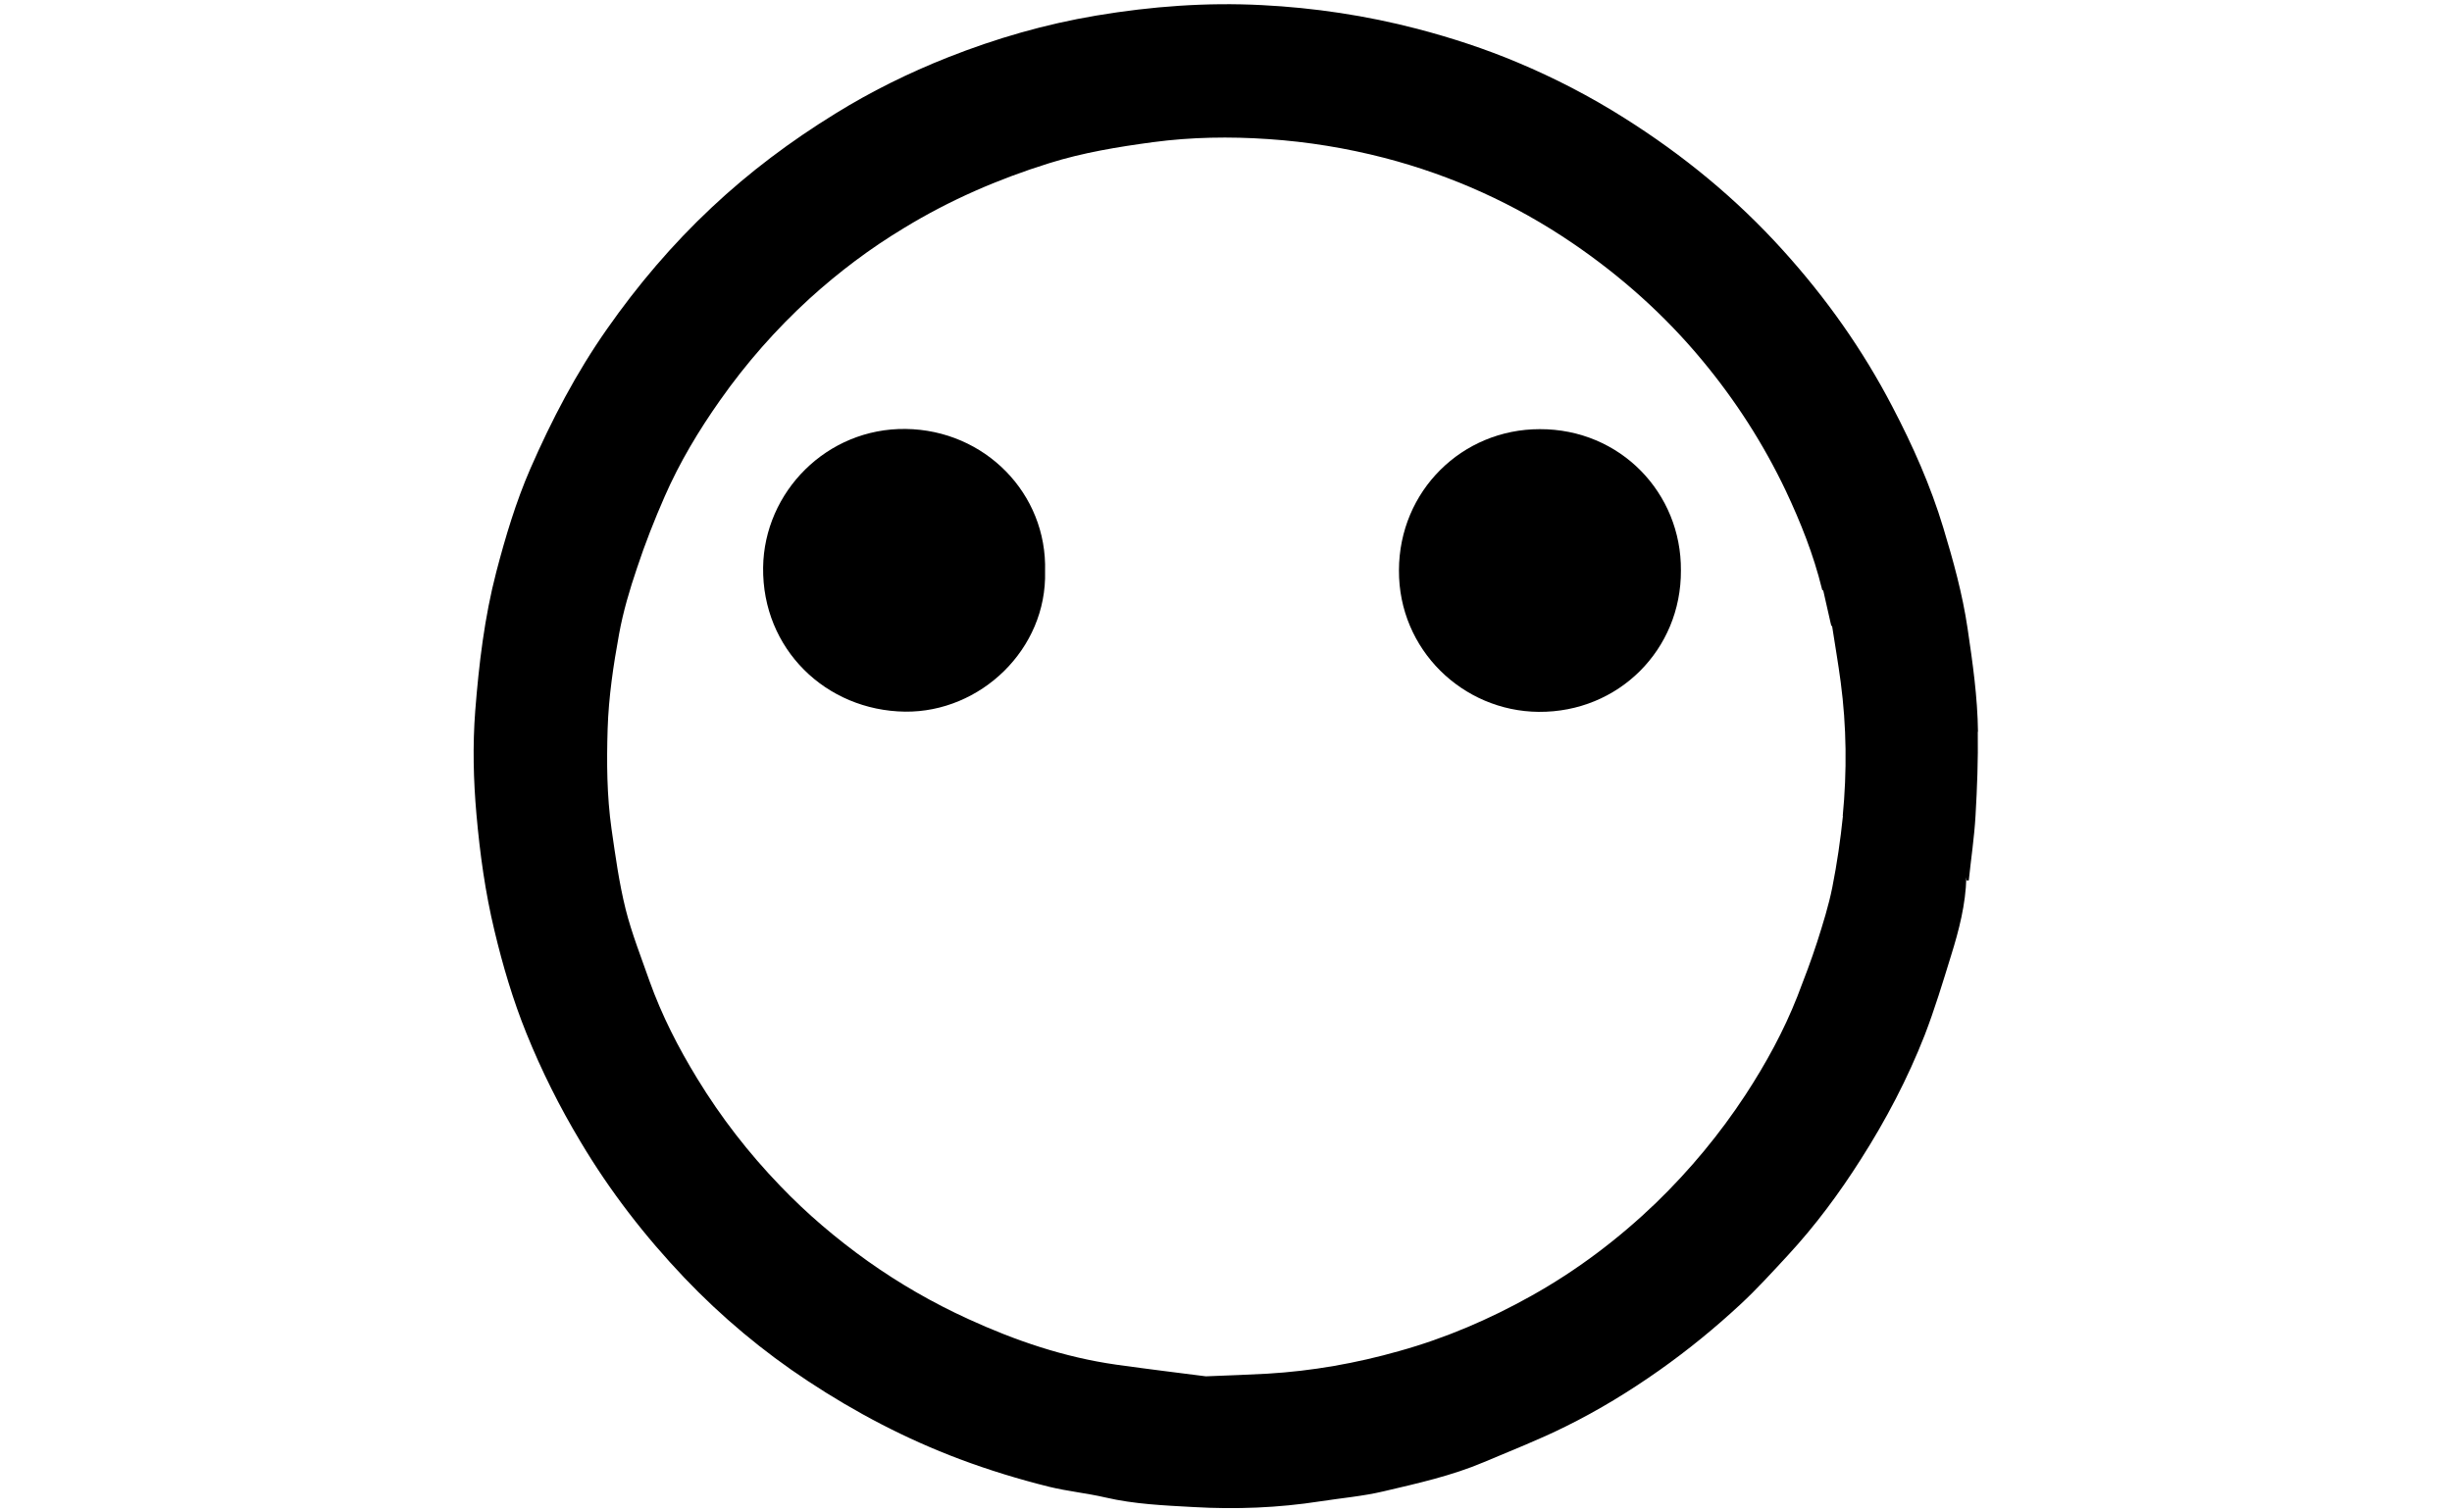 <?xml version="1.0" encoding="UTF-8"?>
<svg xmlns="http://www.w3.org/2000/svg" id="Layer_7" data-name="Layer 7" viewBox="0 0 120.01 74.03">
  <path d="m96.81,35.83c-.02-1.7-.26-3.38-.51-5.07-.25-1.69-.7-3.31-1.19-4.93-.62-2.05-1.49-4.01-2.49-5.92-1.45-2.79-3.25-5.33-5.35-7.65-2.28-2.53-4.89-4.67-7.78-6.49-1.66-1.05-3.4-1.95-5.21-2.71-1.59-.67-3.24-1.21-4.92-1.65-2.5-.65-5.03-1.03-7.6-1.16-2.71-.14-5.4.06-8.09.51-2.51.42-4.93,1.12-7.28,2.05-1.92.76-3.76,1.67-5.52,2.76-2.17,1.34-4.19,2.85-6.04,4.59-1.92,1.8-3.62,3.8-5.13,5.96-1.5,2.14-2.7,4.44-3.74,6.82-.71,1.63-1.22,3.34-1.67,5.06-.58,2.23-.85,4.51-1.03,6.8-.13,1.69-.09,3.39.06,5.08.17,1.92.43,3.81.88,5.68.41,1.72.91,3.41,1.57,5.04.74,1.83,1.62,3.59,2.64,5.29,1.44,2.42,3.15,4.63,5.09,6.67,1.82,1.91,3.84,3.6,6.04,5.05,2.33,1.54,4.79,2.83,7.42,3.82,1.44.54,2.91.99,4.4,1.36.9.22,1.84.31,2.74.52,1.42.33,2.87.39,4.31.47,2.08.12,4.15.04,6.21-.28,1.03-.16,2.09-.25,3.1-.49,1.66-.39,3.33-.76,4.91-1.43,1.34-.57,2.71-1.1,4.01-1.75,1.6-.79,3.12-1.72,4.58-2.75,1.4-.99,2.71-2.06,3.96-3.22.82-.76,1.57-1.59,2.33-2.41,1.34-1.45,2.51-3.03,3.57-4.7,1.23-1.93,2.29-3.95,3.12-6.07.49-1.27.89-2.59,1.29-3.89.39-1.25.72-2.52.75-3.84,0,.05.01.11.02.16.03,0,.07,0,.1-.01.11-1.06.27-2.11.33-3.17.08-1.37.13-2.74.11-4.11Zm-6.61,4.11c-.12,1.17-.29,2.34-.52,3.5-.18.9-.46,1.79-.74,2.67-.29.9-.63,1.79-.97,2.67-.67,1.7-1.54,3.29-2.54,4.82-1.26,1.92-2.72,3.68-4.37,5.28-1.85,1.78-3.89,3.32-6.13,4.57-2.04,1.14-4.18,2.06-6.44,2.69-2.11.6-4.26.98-6.45,1.11-.89.05-1.79.08-3.02.13-1.25-.16-2.81-.35-4.38-.57-2.54-.36-4.93-1.17-7.26-2.24-1.73-.79-3.36-1.73-4.91-2.83-1.54-1.1-2.98-2.32-4.29-3.69-1.54-1.6-2.89-3.34-4.05-5.24-.93-1.52-1.74-3.1-2.34-4.78-.41-1.17-.87-2.33-1.17-3.52-.32-1.29-.5-2.61-.69-3.93-.23-1.63-.24-3.26-.19-4.9.05-1.57.28-3.11.56-4.64.2-1.1.52-2.18.88-3.24.39-1.18.85-2.35,1.35-3.49.73-1.67,1.66-3.22,2.71-4.71,1.28-1.82,2.74-3.48,4.38-4.98,1.43-1.3,2.97-2.46,4.63-3.46,2.23-1.36,4.6-2.39,7.1-3.17,1.66-.52,3.37-.8,5.08-1.03,1.88-.25,3.76-.28,5.65-.15,1.93.13,3.82.44,5.68.92,3.3.86,6.38,2.25,9.2,4.17,2.38,1.62,4.52,3.53,6.36,5.75,1.62,1.95,2.99,4.08,4.08,6.37.73,1.55,1.36,3.13,1.77,4.8,0,.03.02.06.03.09.01,0,.02-.02.03-.03.12.53.24,1.06.36,1.59.01.05.03.11.04.16,0,.01.03.02.04.02,0,0,0,0,0,0,.14.91.3,1.83.42,2.74.29,2.18.31,4.37.1,6.56Z"></path>
  <path d="m44.33,21c-3.86-.05-6.93,3.08-6.98,6.78-.05,3.99,3.07,7.01,6.95,7.06,3.68.04,6.95-3.05,6.85-6.87.11-3.81-2.95-6.92-6.82-6.97Z"></path>
  <path d="m75.36,21.01c-3.79,0-6.88,3.01-6.89,6.91-.02,3.89,3.13,6.9,6.84,6.93,3.91.03,6.98-3.05,6.96-6.92.03-3.79-2.96-6.93-6.91-6.92Z"></path>
</svg>
